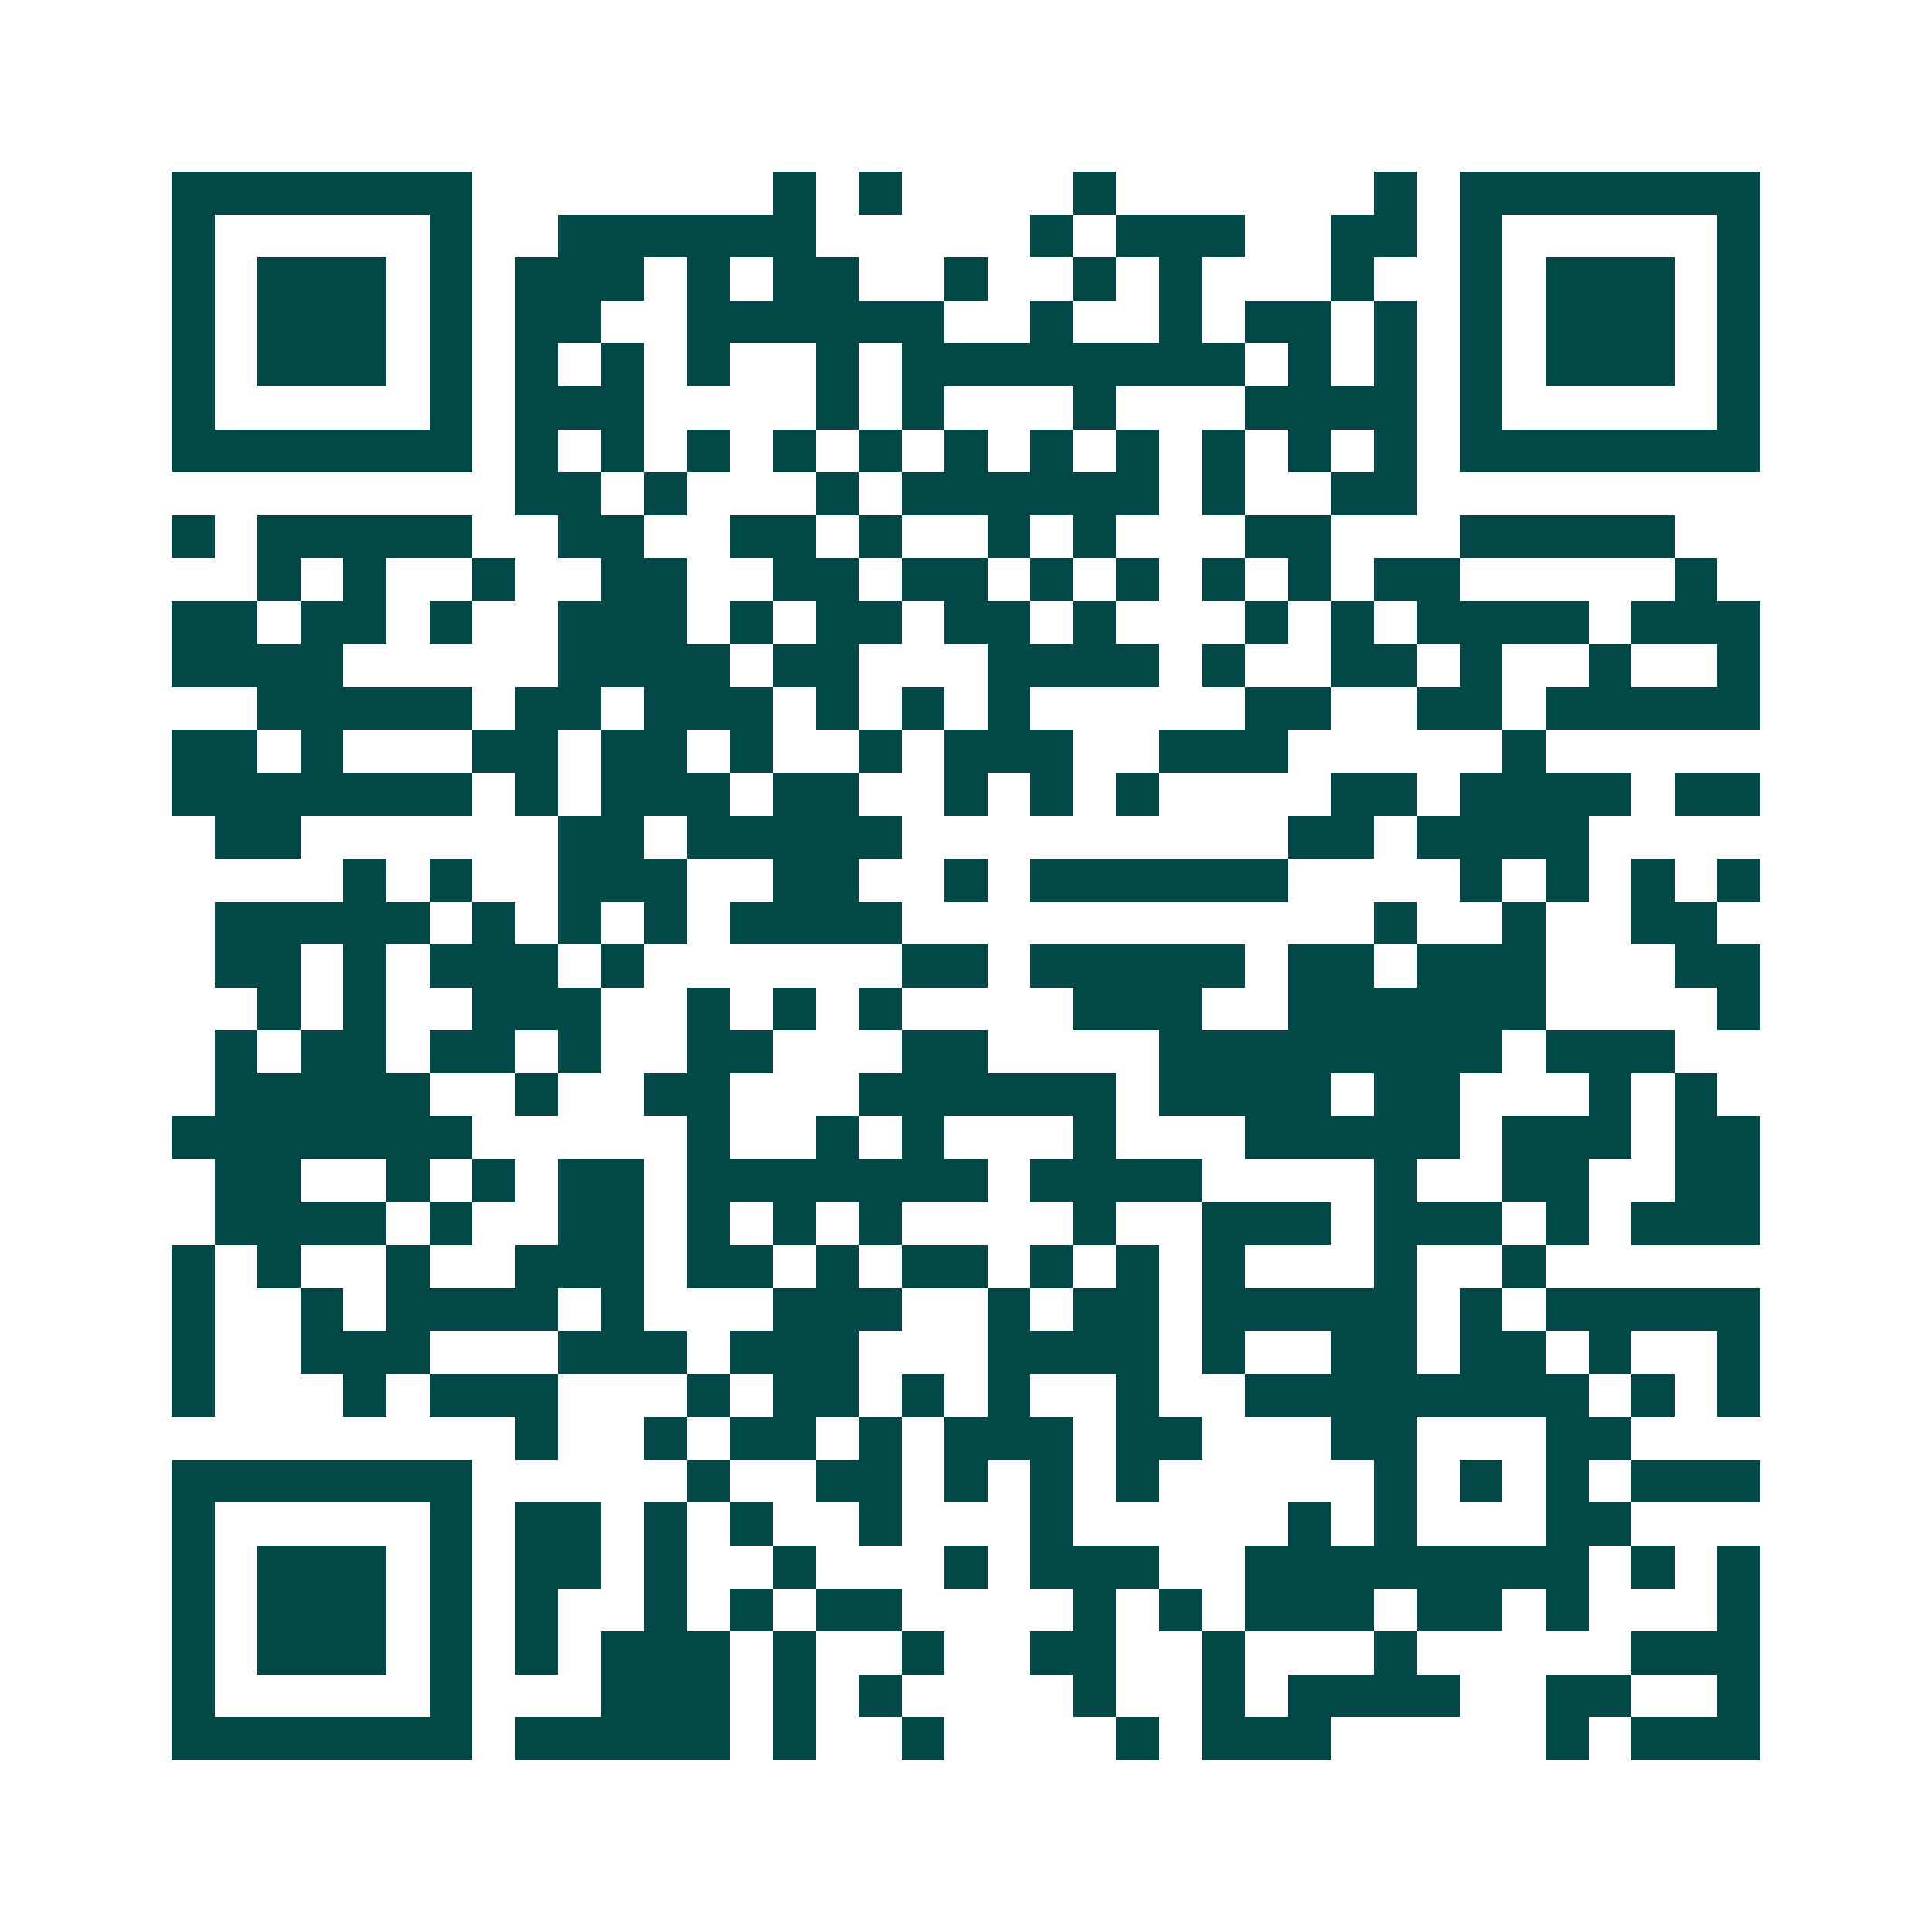 <svg xmlns="http://www.w3.org/2000/svg" width="200" height="200" viewBox="0 0 45 45" shape-rendering="crispEdges"><path fill="#ffffff" d="M0 0h45v45H0z"/><path stroke="#014847" d="M4 4.5h7m7 0h1m1 0h1m4 0h1m6 0h1m1 0h7M4 5.5h1m5 0h1m2 0h6m5 0h1m1 0h3m2 0h2m1 0h1m5 0h1M4 6.5h1m1 0h3m1 0h1m1 0h3m1 0h1m1 0h2m2 0h1m2 0h1m1 0h1m3 0h1m2 0h1m1 0h3m1 0h1M4 7.5h1m1 0h3m1 0h1m1 0h2m2 0h6m2 0h1m2 0h1m1 0h2m1 0h1m1 0h1m1 0h3m1 0h1M4 8.5h1m1 0h3m1 0h1m1 0h1m1 0h1m1 0h1m2 0h1m1 0h8m1 0h1m1 0h1m1 0h1m1 0h3m1 0h1M4 9.5h1m5 0h1m1 0h3m4 0h1m1 0h1m3 0h1m3 0h4m1 0h1m5 0h1M4 10.5h7m1 0h1m1 0h1m1 0h1m1 0h1m1 0h1m1 0h1m1 0h1m1 0h1m1 0h1m1 0h1m1 0h1m1 0h7M12 11.5h2m1 0h1m3 0h1m1 0h6m1 0h1m2 0h2M4 12.5h1m1 0h5m2 0h2m2 0h2m1 0h1m2 0h1m1 0h1m3 0h2m3 0h5M6 13.5h1m1 0h1m2 0h1m2 0h2m2 0h2m1 0h2m1 0h1m1 0h1m1 0h1m1 0h1m1 0h2m5 0h1M4 14.5h2m1 0h2m1 0h1m2 0h3m1 0h1m1 0h2m1 0h2m1 0h1m3 0h1m1 0h1m1 0h4m1 0h3M4 15.5h4m5 0h4m1 0h2m3 0h4m1 0h1m2 0h2m1 0h1m2 0h1m2 0h1M6 16.5h5m1 0h2m1 0h3m1 0h1m1 0h1m1 0h1m5 0h2m2 0h2m1 0h5M4 17.5h2m1 0h1m3 0h2m1 0h2m1 0h1m2 0h1m1 0h3m2 0h3m5 0h1M4 18.5h7m1 0h1m1 0h3m1 0h2m2 0h1m1 0h1m1 0h1m4 0h2m1 0h4m1 0h2M5 19.5h2m6 0h2m1 0h5m9 0h2m1 0h4M8 20.5h1m1 0h1m2 0h3m2 0h2m2 0h1m1 0h6m4 0h1m1 0h1m1 0h1m1 0h1M5 21.5h5m1 0h1m1 0h1m1 0h1m1 0h4m11 0h1m2 0h1m2 0h2M5 22.5h2m1 0h1m1 0h3m1 0h1m6 0h2m1 0h5m1 0h2m1 0h3m3 0h2M6 23.5h1m1 0h1m2 0h3m2 0h1m1 0h1m1 0h1m4 0h3m2 0h6m4 0h1M5 24.5h1m1 0h2m1 0h2m1 0h1m2 0h2m3 0h2m4 0h8m1 0h3M5 25.5h5m2 0h1m2 0h2m3 0h6m1 0h4m1 0h2m3 0h1m1 0h1M4 26.5h7m5 0h1m2 0h1m1 0h1m3 0h1m3 0h5m1 0h3m1 0h2M5 27.5h2m2 0h1m1 0h1m1 0h2m1 0h7m1 0h4m4 0h1m2 0h2m2 0h2M5 28.5h4m1 0h1m2 0h2m1 0h1m1 0h1m1 0h1m4 0h1m2 0h3m1 0h3m1 0h1m1 0h3M4 29.5h1m1 0h1m2 0h1m2 0h3m1 0h2m1 0h1m1 0h2m1 0h1m1 0h1m1 0h1m3 0h1m2 0h1M4 30.5h1m2 0h1m1 0h4m1 0h1m3 0h3m2 0h1m1 0h2m1 0h5m1 0h1m1 0h5M4 31.5h1m2 0h3m3 0h3m1 0h3m3 0h4m1 0h1m2 0h2m1 0h2m1 0h1m2 0h1M4 32.5h1m3 0h1m1 0h3m3 0h1m1 0h2m1 0h1m1 0h1m2 0h1m2 0h8m1 0h1m1 0h1M12 33.5h1m2 0h1m1 0h2m1 0h1m1 0h3m1 0h2m3 0h2m3 0h2M4 34.5h7m5 0h1m2 0h2m1 0h1m1 0h1m1 0h1m5 0h1m1 0h1m1 0h1m1 0h3M4 35.5h1m5 0h1m1 0h2m1 0h1m1 0h1m2 0h1m3 0h1m5 0h1m1 0h1m3 0h2M4 36.5h1m1 0h3m1 0h1m1 0h2m1 0h1m2 0h1m3 0h1m1 0h3m2 0h8m1 0h1m1 0h1M4 37.5h1m1 0h3m1 0h1m1 0h1m2 0h1m1 0h1m1 0h2m4 0h1m1 0h1m1 0h3m1 0h2m1 0h1m3 0h1M4 38.5h1m1 0h3m1 0h1m1 0h1m1 0h3m1 0h1m2 0h1m2 0h2m2 0h1m3 0h1m5 0h3M4 39.5h1m5 0h1m3 0h3m1 0h1m1 0h1m4 0h1m2 0h1m1 0h4m2 0h2m2 0h1M4 40.5h7m1 0h5m1 0h1m2 0h1m4 0h1m1 0h3m5 0h1m1 0h3"/></svg>

